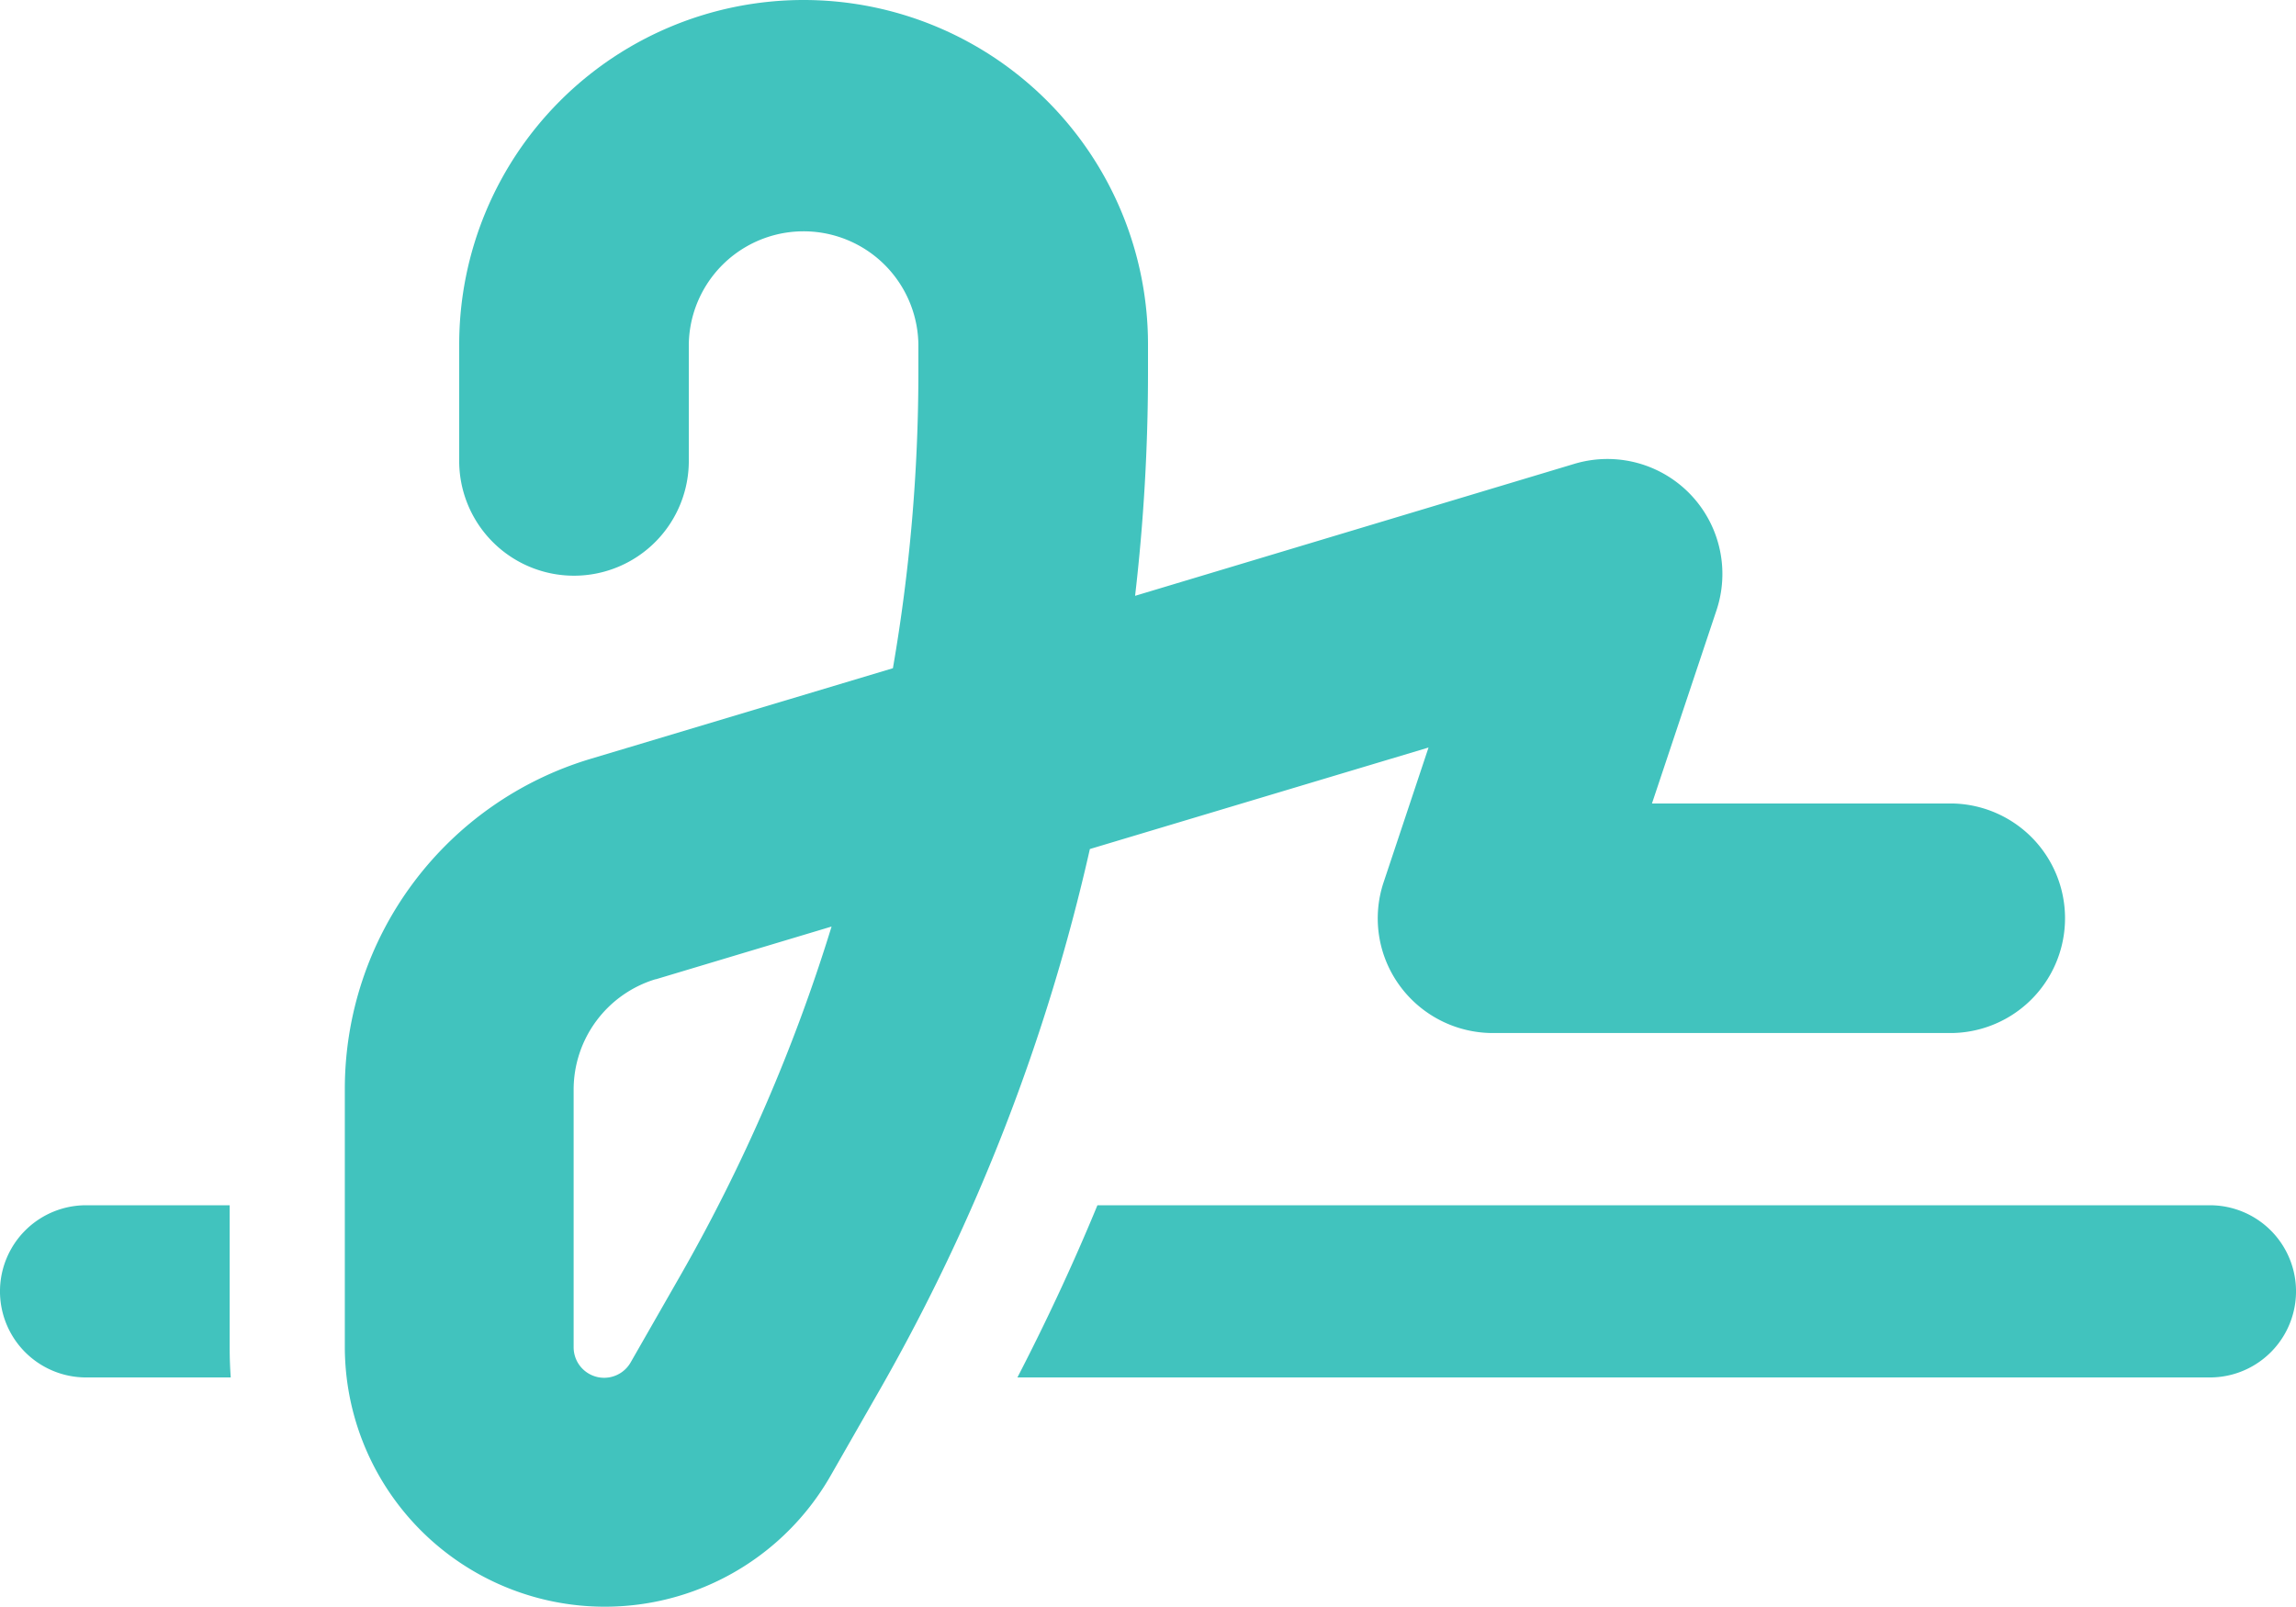 <svg xmlns="http://www.w3.org/2000/svg" width="85.714" height="60" viewBox="0 0 85.714 60">
  <path id="signature-solid" d="M25.714,44.857a4.286,4.286,0,0,1,8.571,0V45.9a64.894,64.894,0,0,1-.951,11.049l-11.3,3.388a12.866,12.866,0,0,0-9.161,12.321V82.29A9.707,9.707,0,0,0,31,87.112l1.862-3.254A73.166,73.166,0,0,0,40.687,63.7l12.643-3.79-1.674,5.022a4.259,4.259,0,0,0,.589,3.857,4.308,4.308,0,0,0,3.482,1.781H72.871a4.286,4.286,0,0,0,0-8.571h-11.2l2.411-7.219a4.292,4.292,0,0,0-5.3-5.464L42.375,54.246a72.271,72.271,0,0,0,.482-8.344V44.857a12.857,12.857,0,0,0-25.714,0v4.286a4.286,4.286,0,1,0,8.571,0ZM24.482,68.563l6.562-1.969a64.421,64.421,0,0,1-5.638,13.018l-1.862,3.254a1.139,1.139,0,0,1-2.129-.562V72.674a4.308,4.308,0,0,1,3.054-4.112ZM3.214,77a3.214,3.214,0,1,0,0,6.429h5.4c-.027-.375-.04-.75-.04-1.138V77ZM82.5,83.429A3.214,3.214,0,0,0,82.5,77H40.969c-.9,2.183-1.9,4.326-2.987,6.429Z" transform="translate(0 -32)" fill="#41c3be"/>
</svg>
